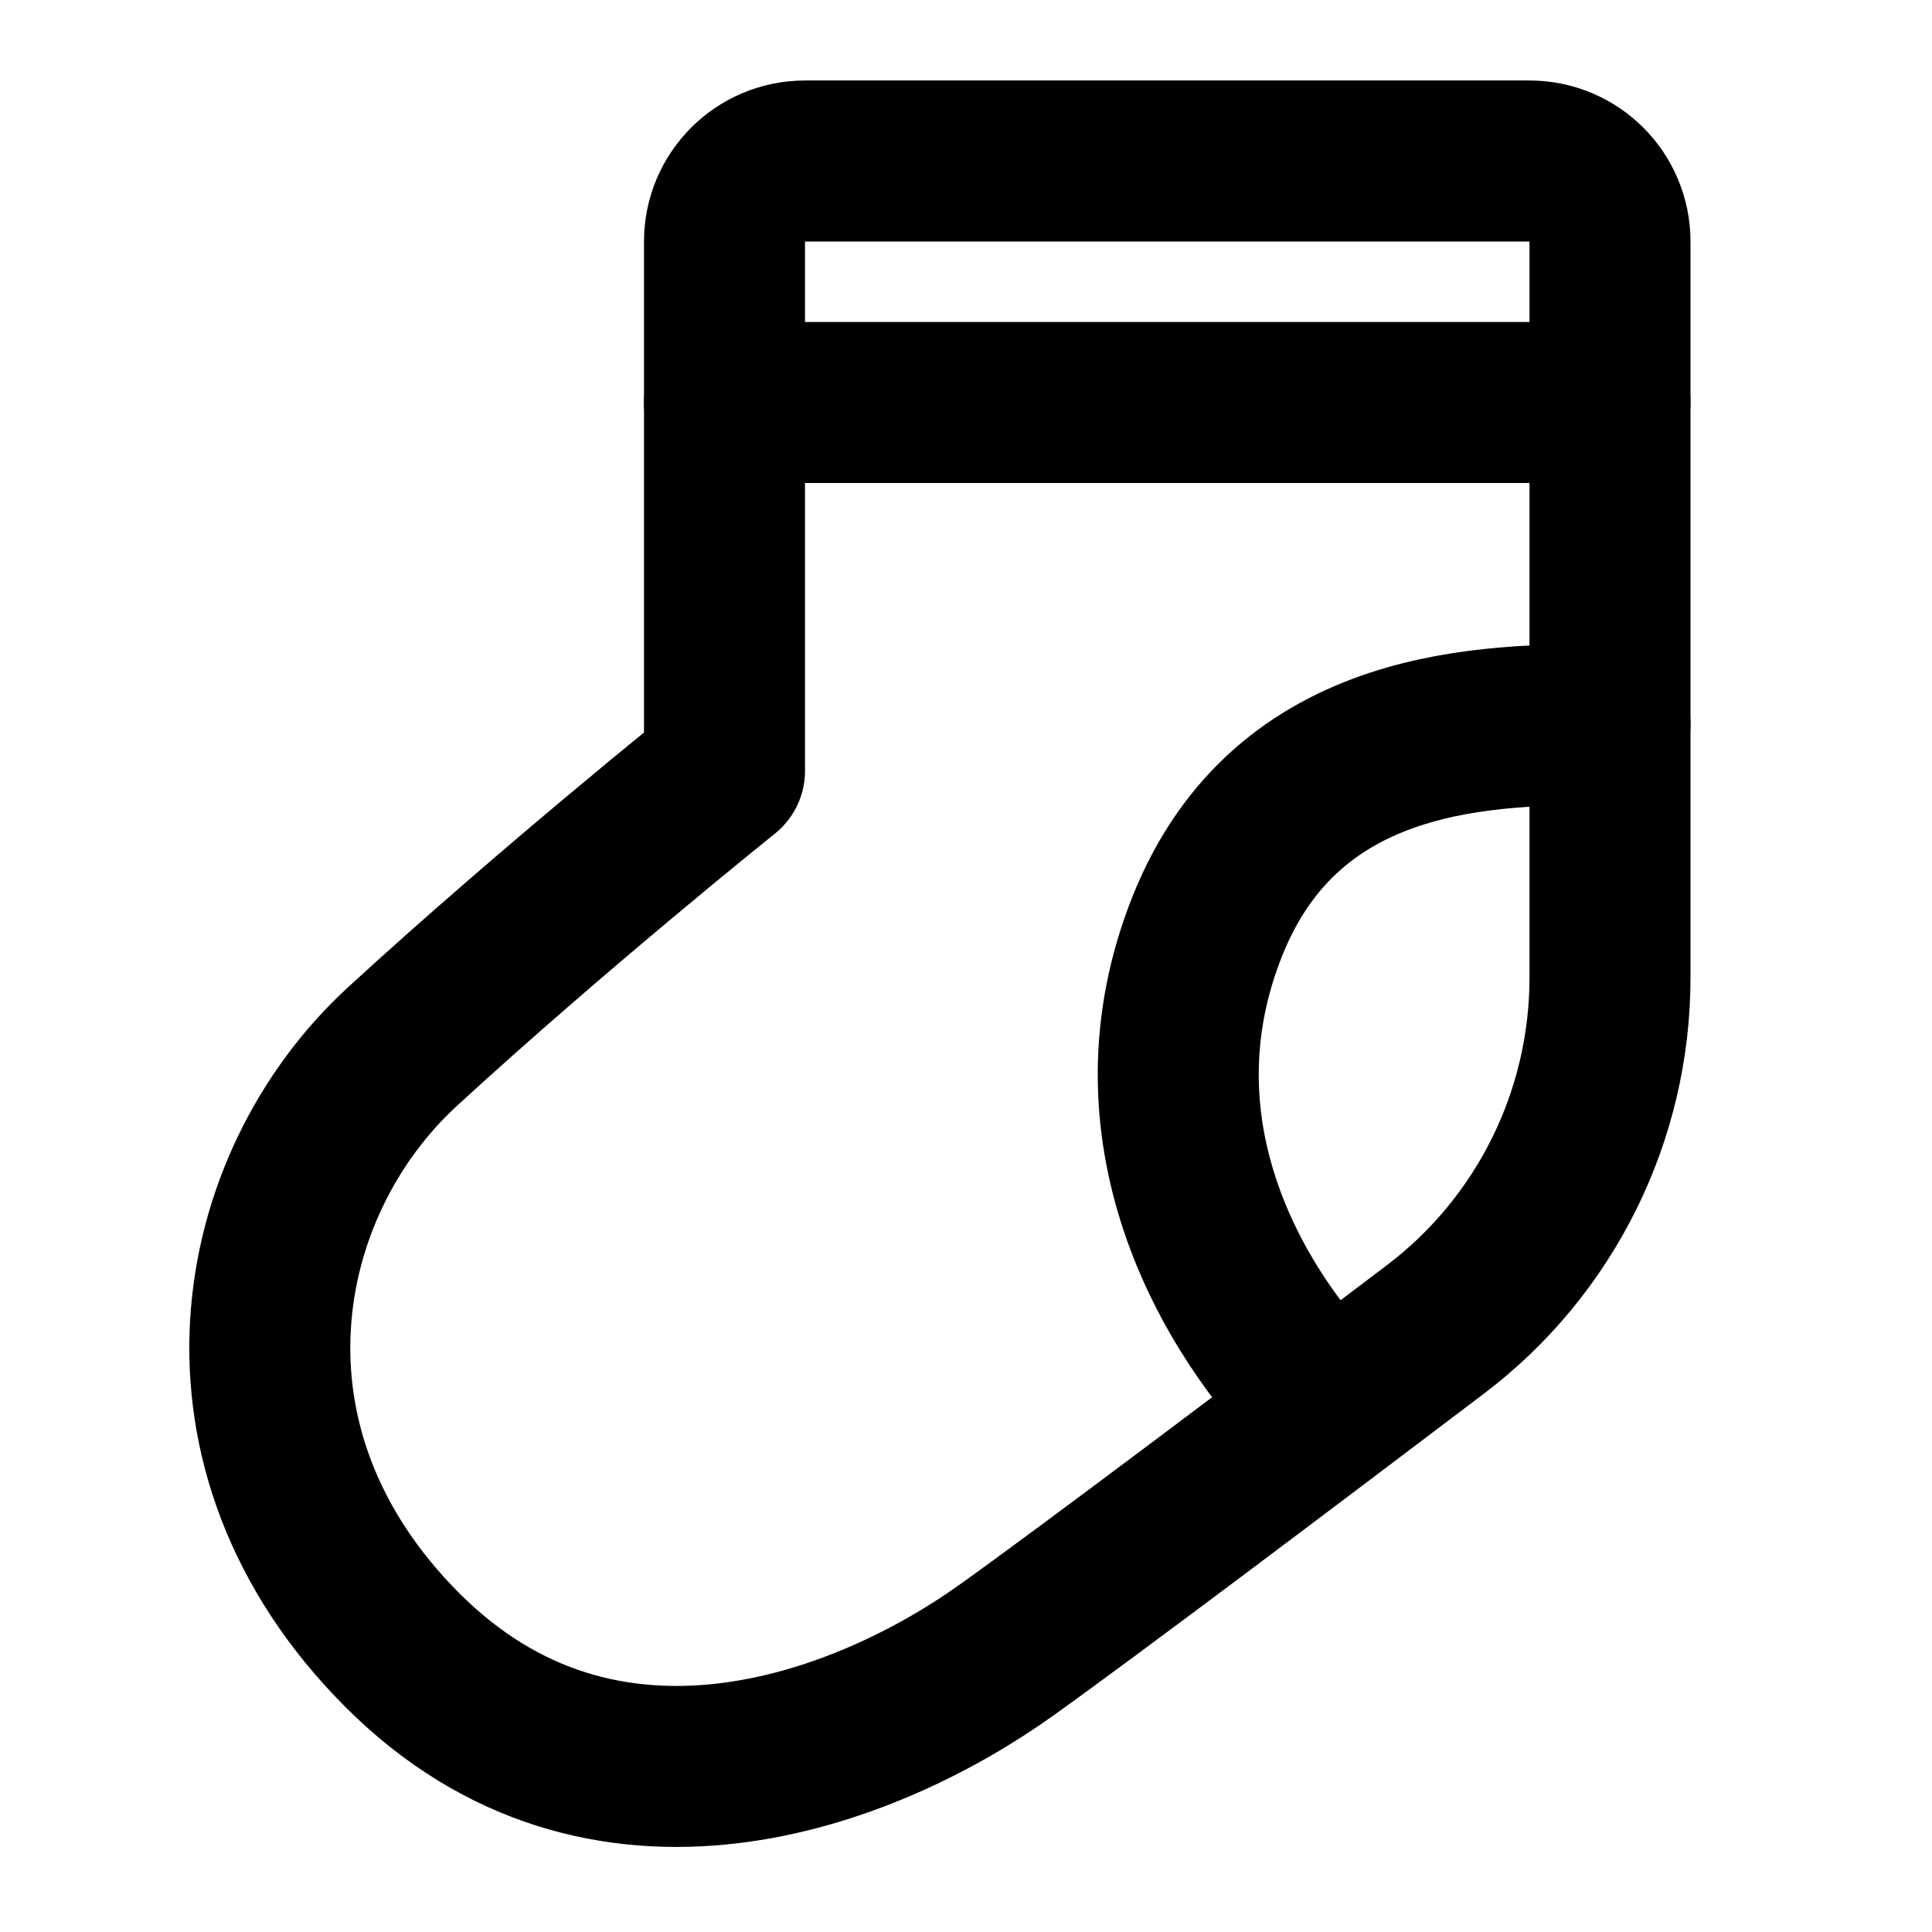 <?xml version="1.0" encoding="utf-8"?>
<svg width="800px" height="800px" viewBox="0 0 48 48" fill="none" xmlns="http://www.w3.org/2000/svg">
<path d="M40 18C37 18 32.001 18 30 23C28 28 30.5 32.5 33 35" stroke="#000000" stroke-width="4" stroke-linecap="round" stroke-linejoin="round"/>
<path d="M18 10L40 10" stroke="#000000" stroke-width="4" stroke-linecap="round" stroke-linejoin="round"/>
<path d="M20 4H38C39.105 4 40 4.895 40 6V24.288C40 27.72 38.4 30.955 35.664 33.028C32.022 35.788 27.088 39.509 25 41C21.5 43.5 15 46 10 41C5.001 36 6.251 29.443 10.001 26C13.75 22.557 18 19.152 18 19.152V6C18 4.895 18.895 4 20 4Z" stroke="#000000" stroke-width="4" stroke-linecap="round" stroke-linejoin="round"/>
</svg>